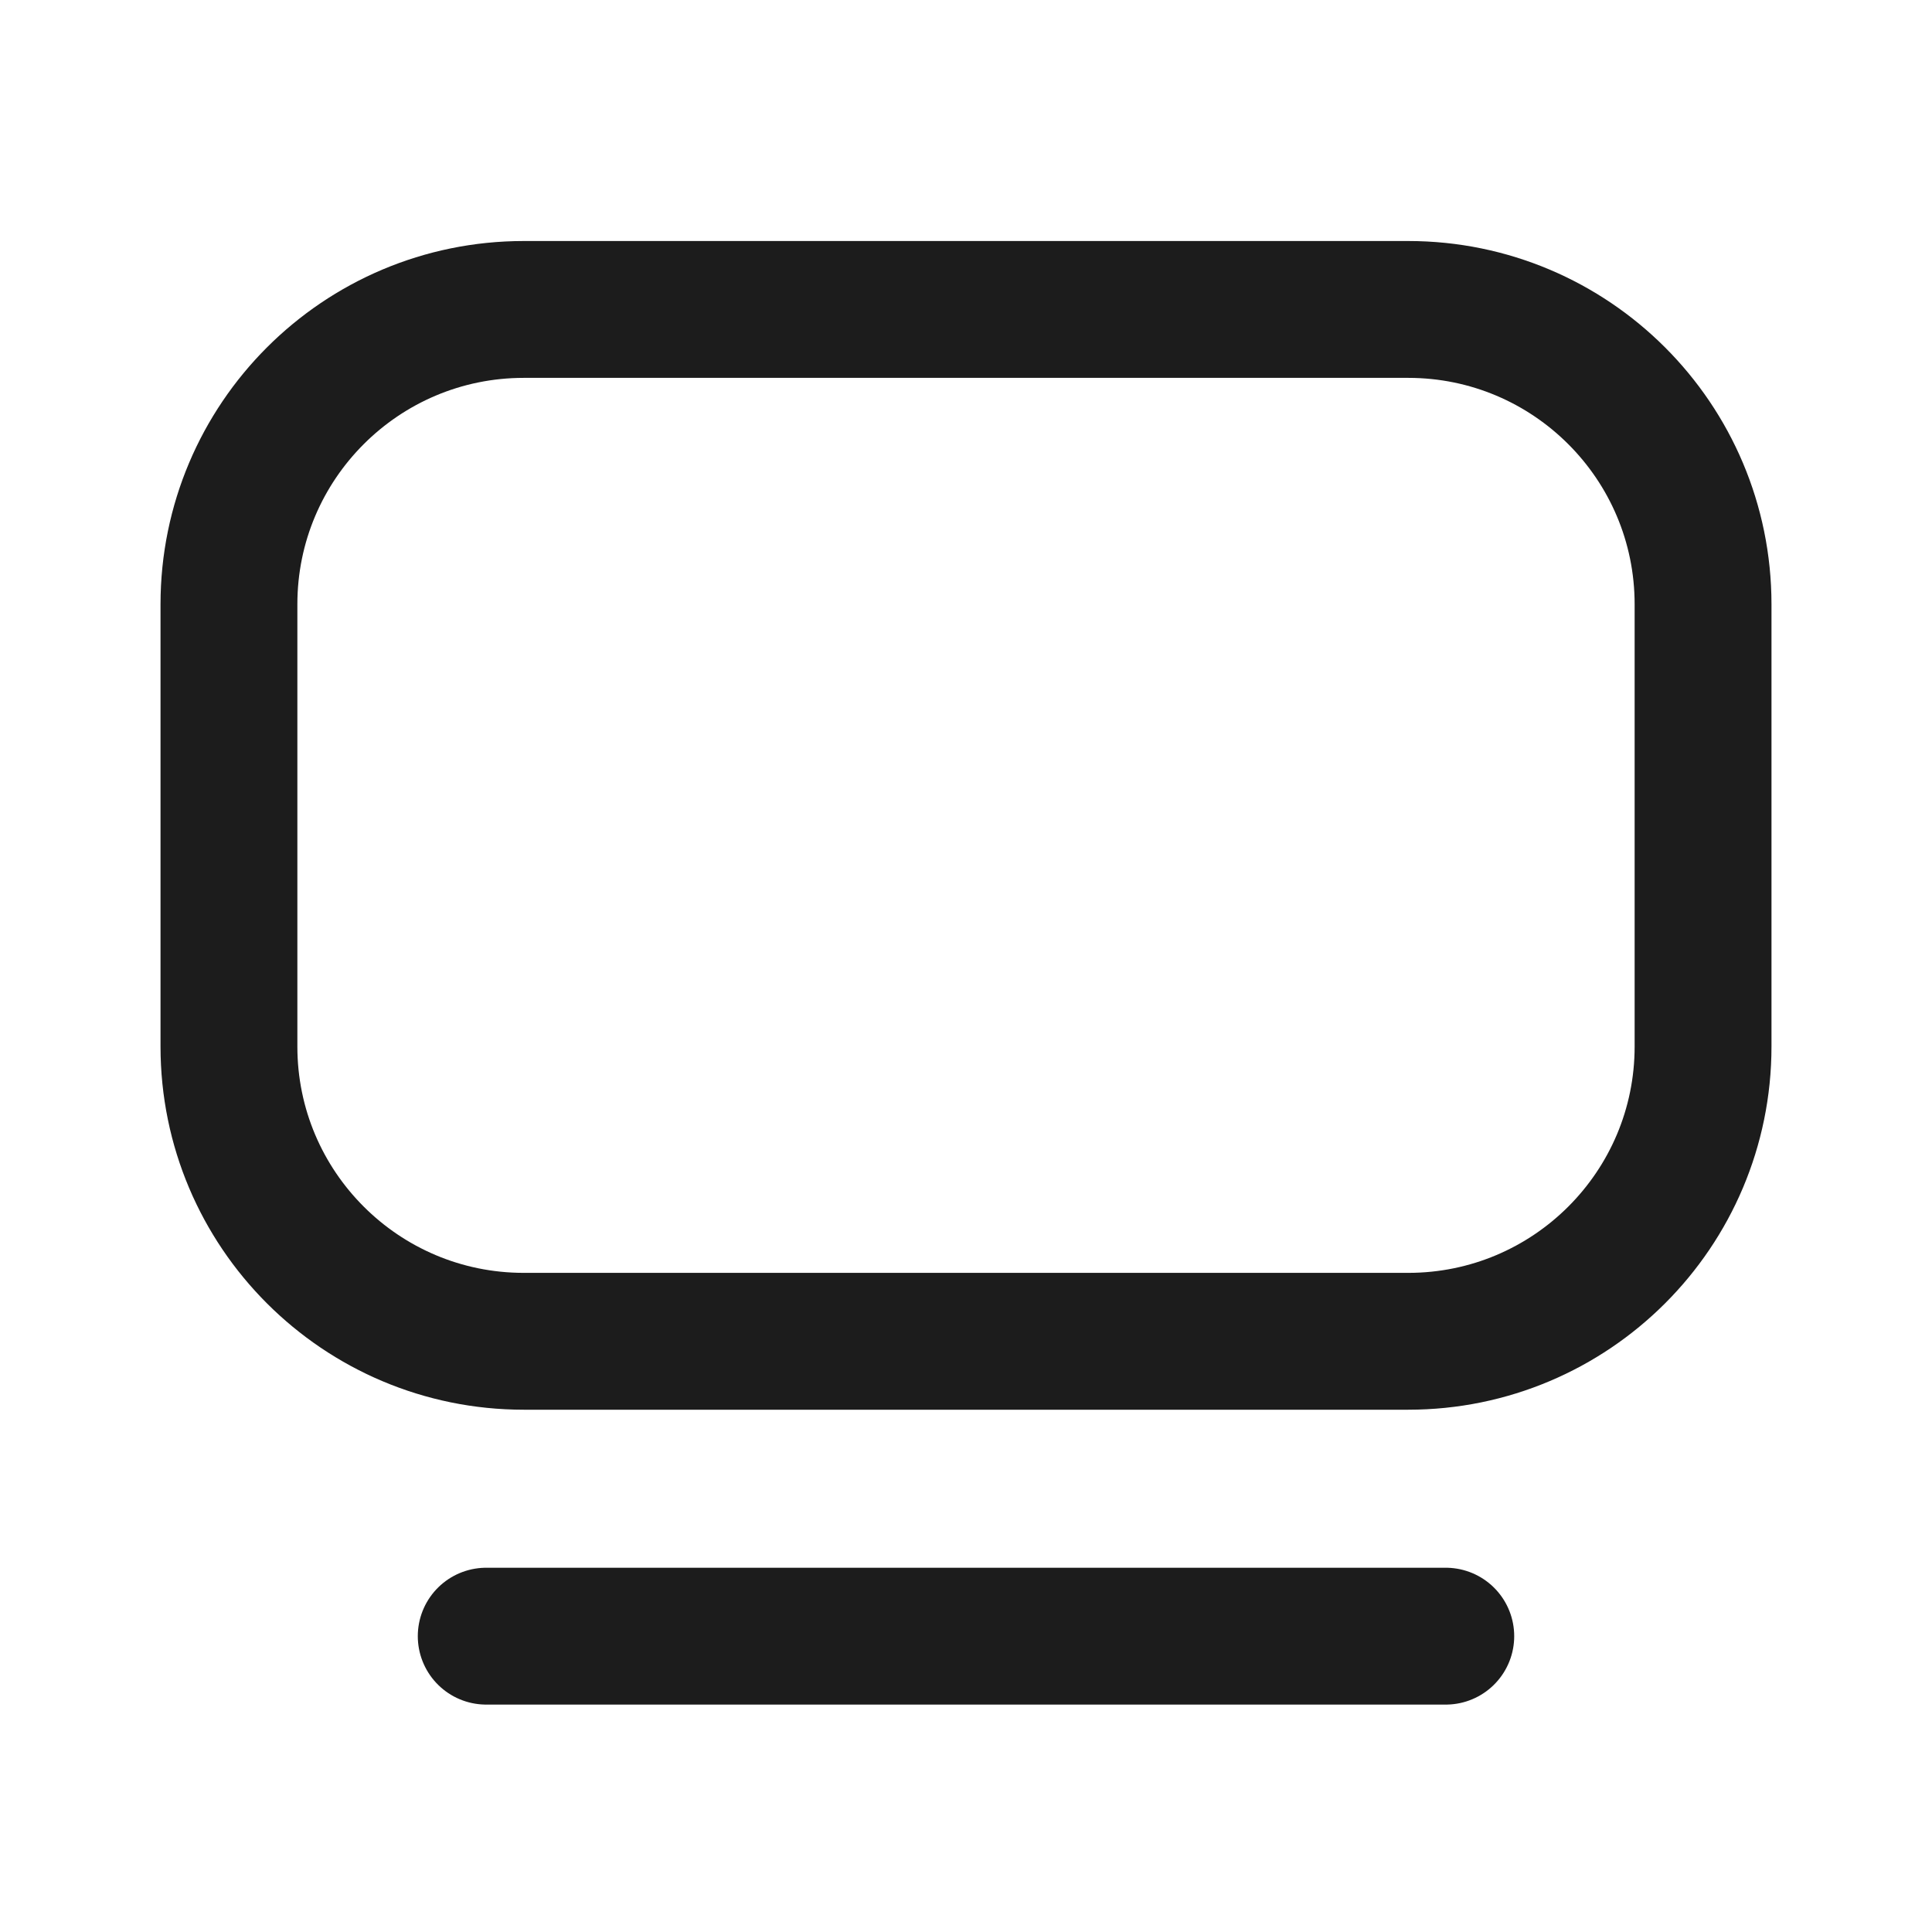 <?xml version="1.0" encoding="utf-8"?><!-- Uploaded to: SVG Repo, www.svgrepo.com, Generator: SVG Repo Mixer Tools -->
<svg width="800px" height="800px" viewBox="0 0 24 24" fill="none" xmlns="http://www.w3.org/2000/svg">
<path d="M2.844 13V7.507C2.844 5.484 4.484 3.844 6.507 3.844H17.493C19.516 3.844 21.156 5.484 21.156 7.507V13C21.156 15.023 19.516 16.662 17.493 16.662H6.507C4.484 16.662 2.844 15.023 2.844 13Z" stroke="#1C1C1C" stroke-width="1.7"/>
<path d="M6.04 20.325H17.96" stroke="#1C1C1C" stroke-width="1.7" stroke-linecap="round"/>
</svg>